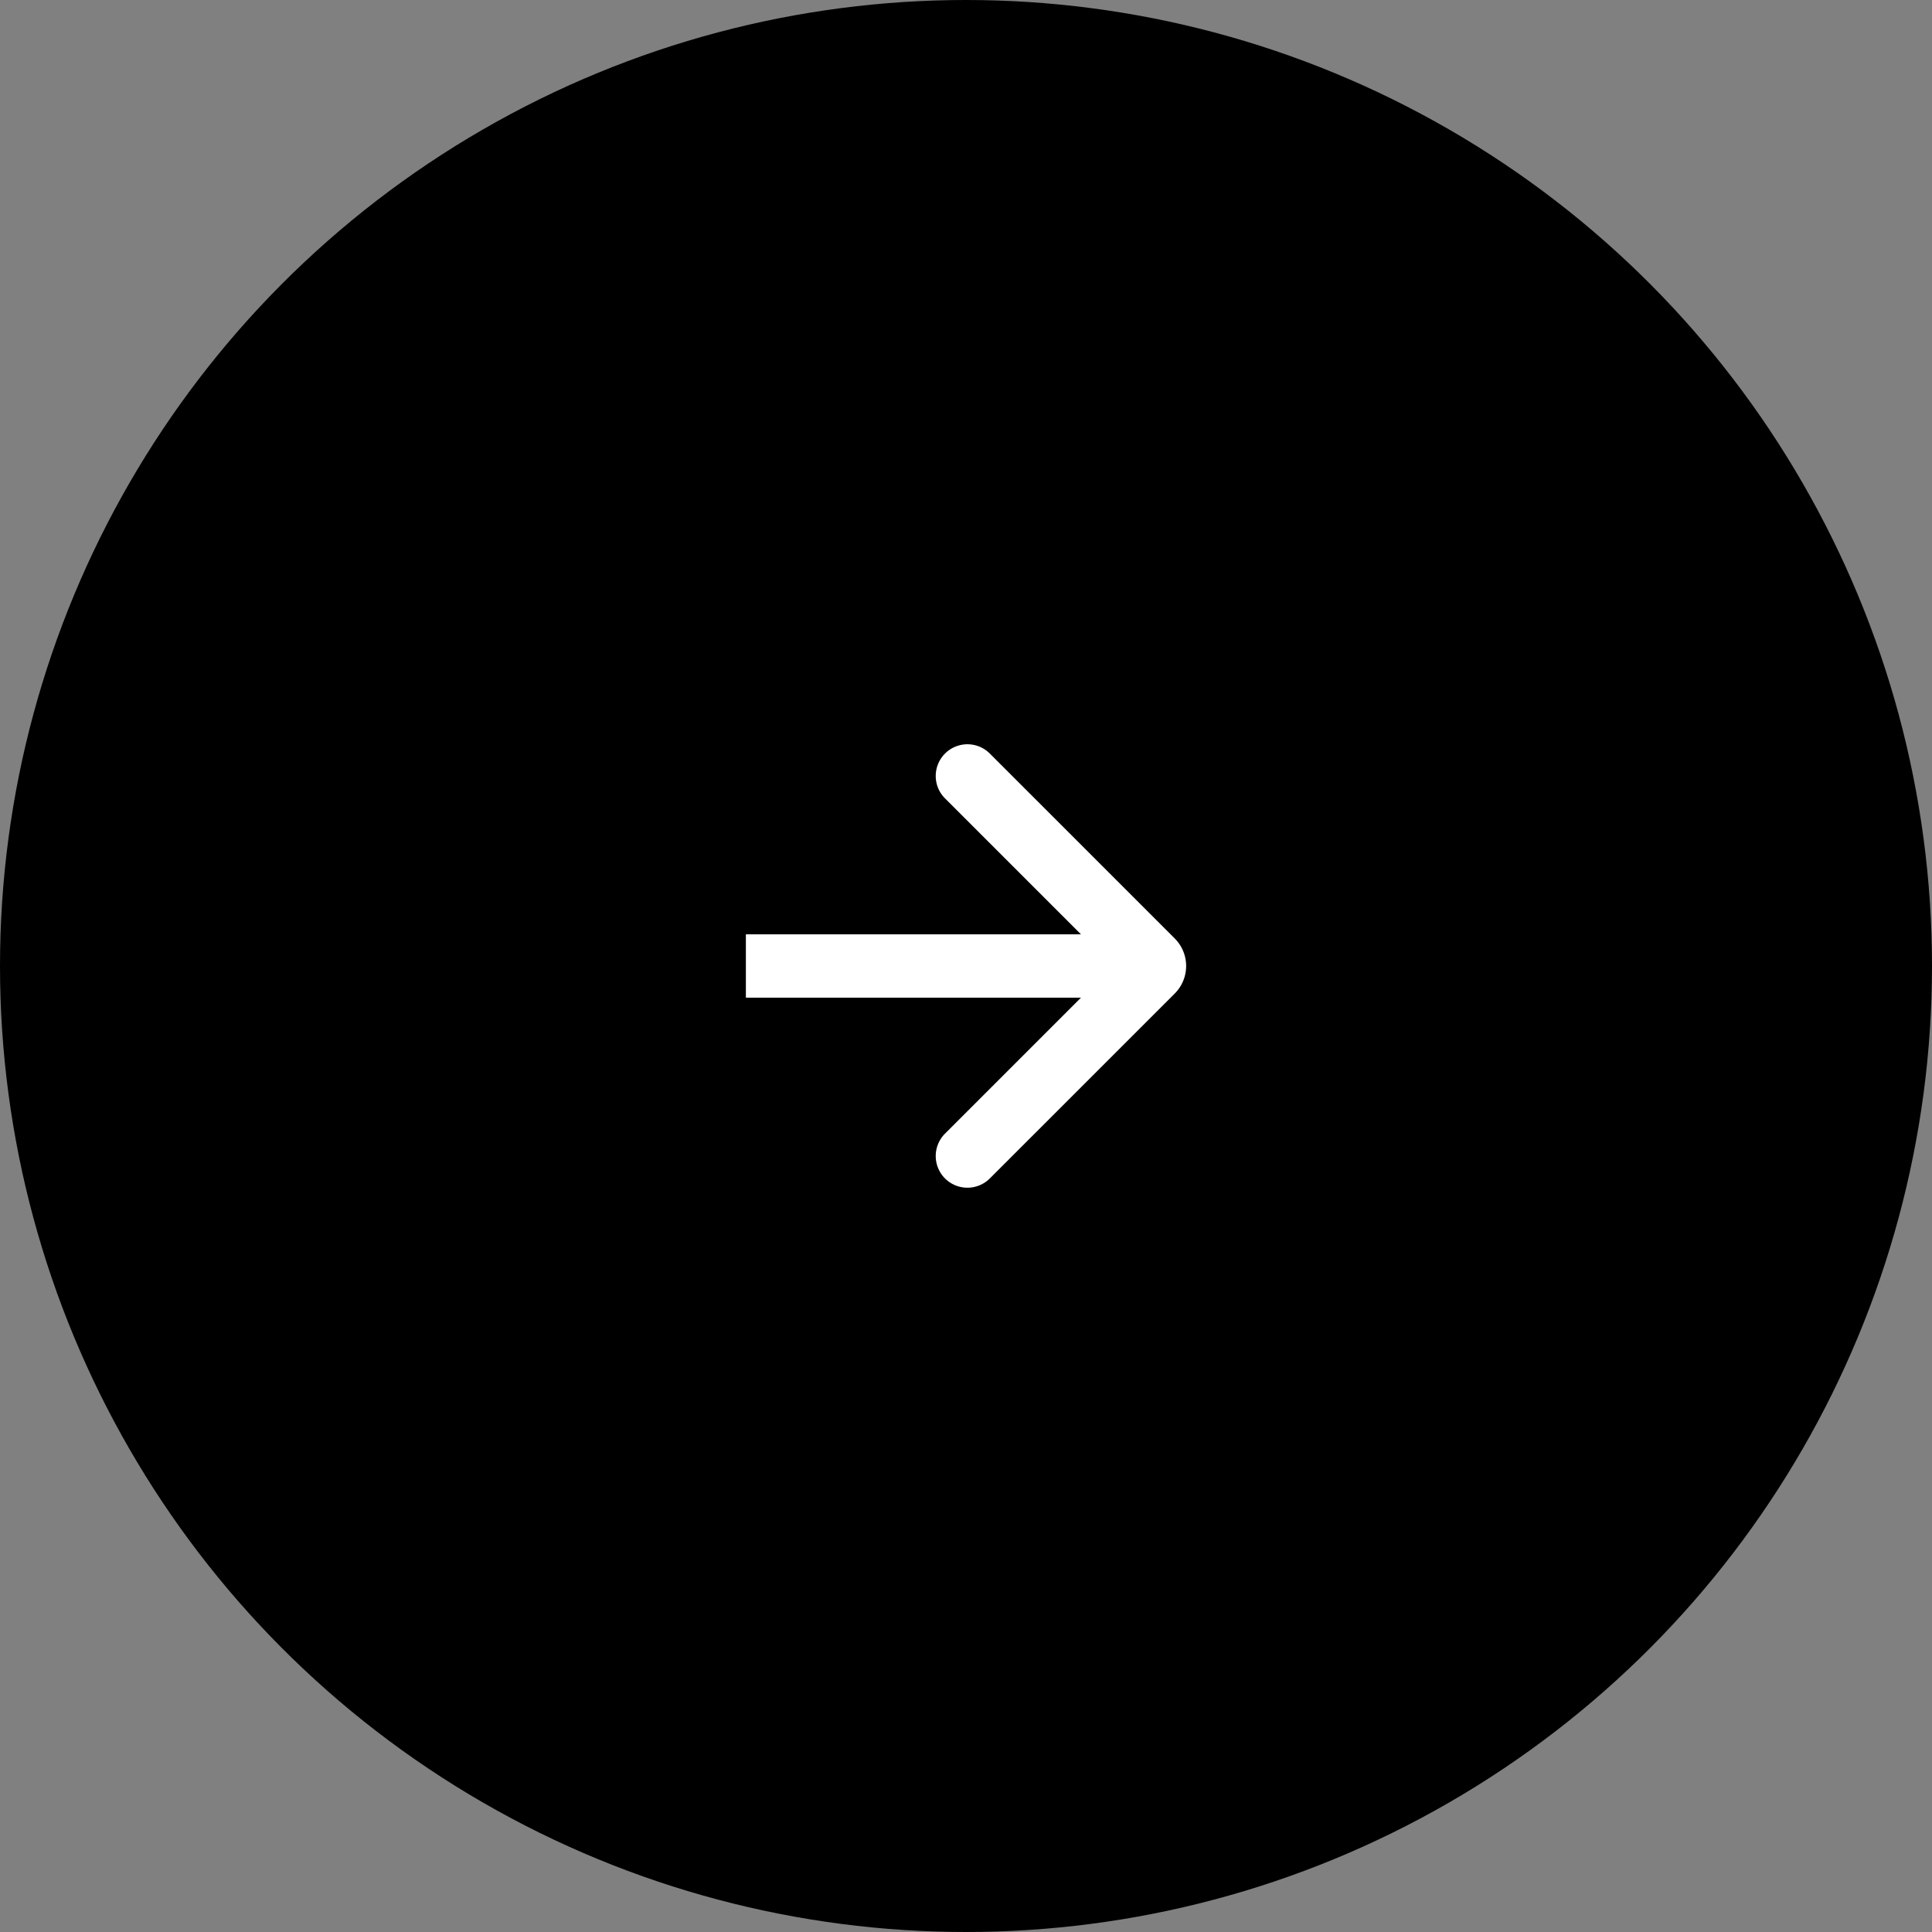 <svg xmlns="http://www.w3.org/2000/svg" viewBox="0 0 61 61"><rect x="0" y="0" width="61" height="61" fill="#808080" stroke="none"/><defs><style>.cls-1{fill:#fff;}</style></defs><g id="Livello_2" data-name="Livello 2"><g id="Livello_1-2" data-name="Livello 1"><circle cx="30.5" cy="30.5" r="30.5"/><rect class="cls-1" x="23.55" y="29.5" width="13" height="2"/><path class="cls-1" d="M30.55,37.5a1,1,0,0,1-.71-.29,1,1,0,0,1,0-1.42l5.29-5.29-5.29-5.29a1,1,0,0,1,0-1.42,1,1,0,0,1,1.41,0l5.84,5.84a1.23,1.23,0,0,1,0,1.74l-5.84,5.84A1,1,0,0,1,30.55,37.5Z"/></g></g></svg>